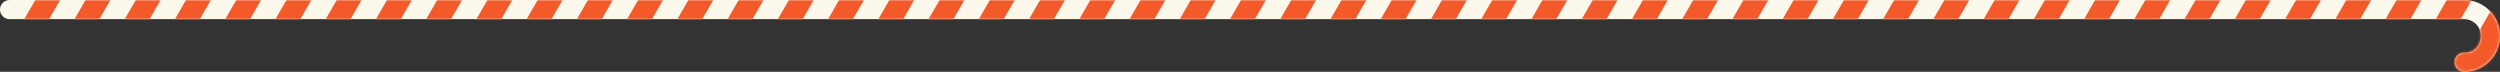 <svg width="1045" height="30" viewBox="0 0 1045 30" fill="none" xmlns="http://www.w3.org/2000/svg">
<rect x="0" y="0" width="1045" height="30" fill="#333333" stroke="none"/>
<g clip-path="url(#clip0_47_6)">
<path d="M1030 0H4C2.939 0 1.922 0.421 1.172 1.172C0.421 1.922 0 2.939 0 4C0 5.061 0.421 6.078 1.172 6.828C1.922 7.579 2.939 8 4 8H1030C1035.2 8 1039.06 13.66 1035.79 19.16C1035.18 20.097 1034.33 20.854 1033.33 21.354C1032.33 21.853 1031.22 22.076 1030.1 22C1029.52 21.985 1028.94 22.098 1028.4 22.331C1027.86 22.564 1027.39 22.911 1027 23.349C1026.61 23.786 1026.33 24.303 1026.16 24.863C1025.99 25.423 1025.95 26.012 1026.04 26.59C1026.21 27.57 1026.73 28.456 1027.5 29.084C1028.27 29.711 1029.25 30.036 1030.24 30C1034.18 29.937 1037.93 28.329 1040.69 25.523C1043.45 22.716 1045 18.937 1045 15C1045 11.022 1043.42 7.206 1040.61 4.393C1037.79 1.58 1033.98 0 1030 0Z" fill="#FDF8EC"/>
<mask id="mask0_47_6" style="mask-type:alpha" maskUnits="userSpaceOnUse" x="0" y="0" width="1045" height="31">
<path d="M1030 0H4C2.939 0 1.922 0.421 1.172 1.172C0.421 1.922 0 2.939 0 4C0 5.061 0.421 6.078 1.172 6.828C1.922 7.579 2.939 8 4 8H1030C1035.2 8 1039.06 13.66 1035.79 19.16C1035.18 20.097 1034.33 20.854 1033.33 21.354C1032.33 21.853 1031.22 22.076 1030.1 22C1029.52 21.985 1028.94 22.098 1028.4 22.331C1027.86 22.564 1027.39 22.911 1027 23.349C1026.61 23.786 1026.33 24.303 1026.16 24.863C1025.99 25.423 1025.95 26.012 1026.04 26.59C1026.21 27.57 1026.73 28.456 1027.5 29.084C1028.27 29.711 1029.25 30.036 1030.24 30C1034.18 29.937 1037.93 28.329 1040.69 25.523C1043.45 22.716 1045 18.937 1045 15C1045 11.022 1043.42 7.206 1040.61 4.393C1037.79 1.58 1033.98 0 1030 0Z" fill="white"/>
</mask>
<g mask="url(#mask0_47_6)">
<rect x="24" y="-16" width="9" height="38" transform="rotate(30 24 -16)" fill="#F45A29"/>
<rect x="45" y="-16" width="9" height="38" transform="rotate(30 45 -16)" fill="#F45A29"/>
<rect x="66" y="-16" width="9" height="38" transform="rotate(30 66 -16)" fill="#F45A29"/>
<rect x="87" y="-16" width="9" height="38" transform="rotate(30 87 -16)" fill="#F45A29"/>
<rect x="108" y="-16" width="9" height="38" transform="rotate(30 108 -16)" fill="#F45A29"/>
<rect x="129" y="-16" width="9" height="38" transform="rotate(30 129 -16)" fill="#F45A29"/>
<rect x="150" y="-16" width="9" height="38" transform="rotate(30 150 -16)" fill="#F45A29"/>
<rect x="171" y="-16" width="9" height="38" transform="rotate(30 171 -16)" fill="#F45A29"/>
<rect x="192" y="-16" width="9" height="38" transform="rotate(30 192 -16)" fill="#F45A29"/>
<rect x="213" y="-16" width="9" height="38" transform="rotate(30 213 -16)" fill="#F45A29"/>
<rect x="234" y="-16" width="9" height="38" transform="rotate(30 234 -16)" fill="#F45A29"/>
<rect x="255" y="-16" width="9" height="38" transform="rotate(30 255 -16)" fill="#F45A29"/>
<rect x="276" y="-16" width="9" height="38" transform="rotate(30 276 -16)" fill="#F45A29"/>
<rect x="297" y="-16" width="9" height="38" transform="rotate(30 297 -16)" fill="#F45A29"/>
<rect x="318" y="-16" width="9" height="38" transform="rotate(30 318 -16)" fill="#F45A29"/>
<rect x="339" y="-16" width="9" height="38" transform="rotate(30 339 -16)" fill="#F45A29"/>
<rect x="360" y="-16" width="9" height="38" transform="rotate(30 360 -16)" fill="#F45A29"/>
<rect x="381" y="-16" width="9" height="38" transform="rotate(30 381 -16)" fill="#F45A29"/>
<rect x="402" y="-16" width="9" height="38" transform="rotate(30 402 -16)" fill="#F45A29"/>
<rect x="423" y="-16" width="9" height="38" transform="rotate(30 423 -16)" fill="#F45A29"/>
<rect x="444" y="-16" width="9" height="38" transform="rotate(30 444 -16)" fill="#F45A29"/>
<rect x="465" y="-16" width="9" height="38" transform="rotate(30 465 -16)" fill="#F45A29"/>
<rect x="486" y="-16" width="9" height="38" transform="rotate(30 486 -16)" fill="#F45A29"/>
<rect x="507" y="-16" width="9" height="38" transform="rotate(30 507 -16)" fill="#F45A29"/>
<rect x="528" y="-16" width="9" height="38" transform="rotate(30 528 -16)" fill="#F45A29"/>
<rect x="549" y="-16" width="9" height="38" transform="rotate(30 549 -16)" fill="#F45A29"/>
<rect x="570" y="-16" width="9" height="38" transform="rotate(30 570 -16)" fill="#F45A29"/>
<rect x="591" y="-16" width="9" height="38" transform="rotate(30 591 -16)" fill="#F45A29"/>
<rect x="612" y="-16" width="9" height="38" transform="rotate(30 612 -16)" fill="#F45A29"/>
<rect x="633" y="-16" width="9" height="38" transform="rotate(30 633 -16)" fill="#F45A29"/>
<rect x="654" y="-16" width="9" height="38" transform="rotate(30 654 -16)" fill="#F45A29"/>
<rect x="675" y="-16" width="9" height="38" transform="rotate(30 675 -16)" fill="#F45A29"/>
<rect x="696" y="-16" width="9" height="38" transform="rotate(30 696 -16)" fill="#F45A29"/>
<rect x="717" y="-16" width="9" height="38" transform="rotate(30 717 -16)" fill="#F45A29"/>
<rect x="738" y="-16" width="9" height="38" transform="rotate(30 738 -16)" fill="#F45A29"/>
<rect x="759" y="-16" width="9" height="38" transform="rotate(30 759 -16)" fill="#F45A29"/>
<rect x="780" y="-16" width="9" height="38" transform="rotate(30 780 -16)" fill="#F45A29"/>
<rect x="801" y="-16" width="9" height="38" transform="rotate(30 801 -16)" fill="#F45A29"/>
<rect x="822" y="-16" width="9" height="38" transform="rotate(30 822 -16)" fill="#F45A29"/>
<rect x="843" y="-16" width="9" height="38" transform="rotate(30 843 -16)" fill="#F45A29"/>
<rect x="864" y="-16" width="9" height="38" transform="rotate(30 864 -16)" fill="#F45A29"/>
<rect x="885" y="-16" width="9" height="38" transform="rotate(30 885 -16)" fill="#F45A29"/>
<rect x="906" y="-16" width="9" height="38" transform="rotate(30 906 -16)" fill="#F45A29"/>
<rect x="927" y="-16" width="9" height="38" transform="rotate(30 927 -16)" fill="#F45A29"/>
<rect x="948" y="-16" width="9" height="38" transform="rotate(30 948 -16)" fill="#F45A29"/>
<rect x="969" y="-16" width="9" height="38" transform="rotate(30 969 -16)" fill="#F45A29"/>
<rect x="990" y="-16" width="9" height="38" transform="rotate(30 990 -16)" fill="#F45A29"/>
<rect x="1011" y="-16" width="9" height="38" transform="rotate(30 1011 -16)" fill="#F45A29"/>
<rect x="1032" y="-16" width="9" height="38" transform="rotate(30 1032 -16)" fill="#F45A29"/>
<rect x="1053" y="-16" width="12" height="56" transform="rotate(30 1053 -16)" fill="#F45A29"/>
<rect x="1027.01" y="17" width="12" height="16.012" transform="rotate(30 1027.01 17)" fill="#F45A29"/>
</g>
</g>
<defs>
<clipPath id="clip0_47_6">
<rect width="1045" height="30" fill="white"/>
</clipPath>
</defs>
</svg>
